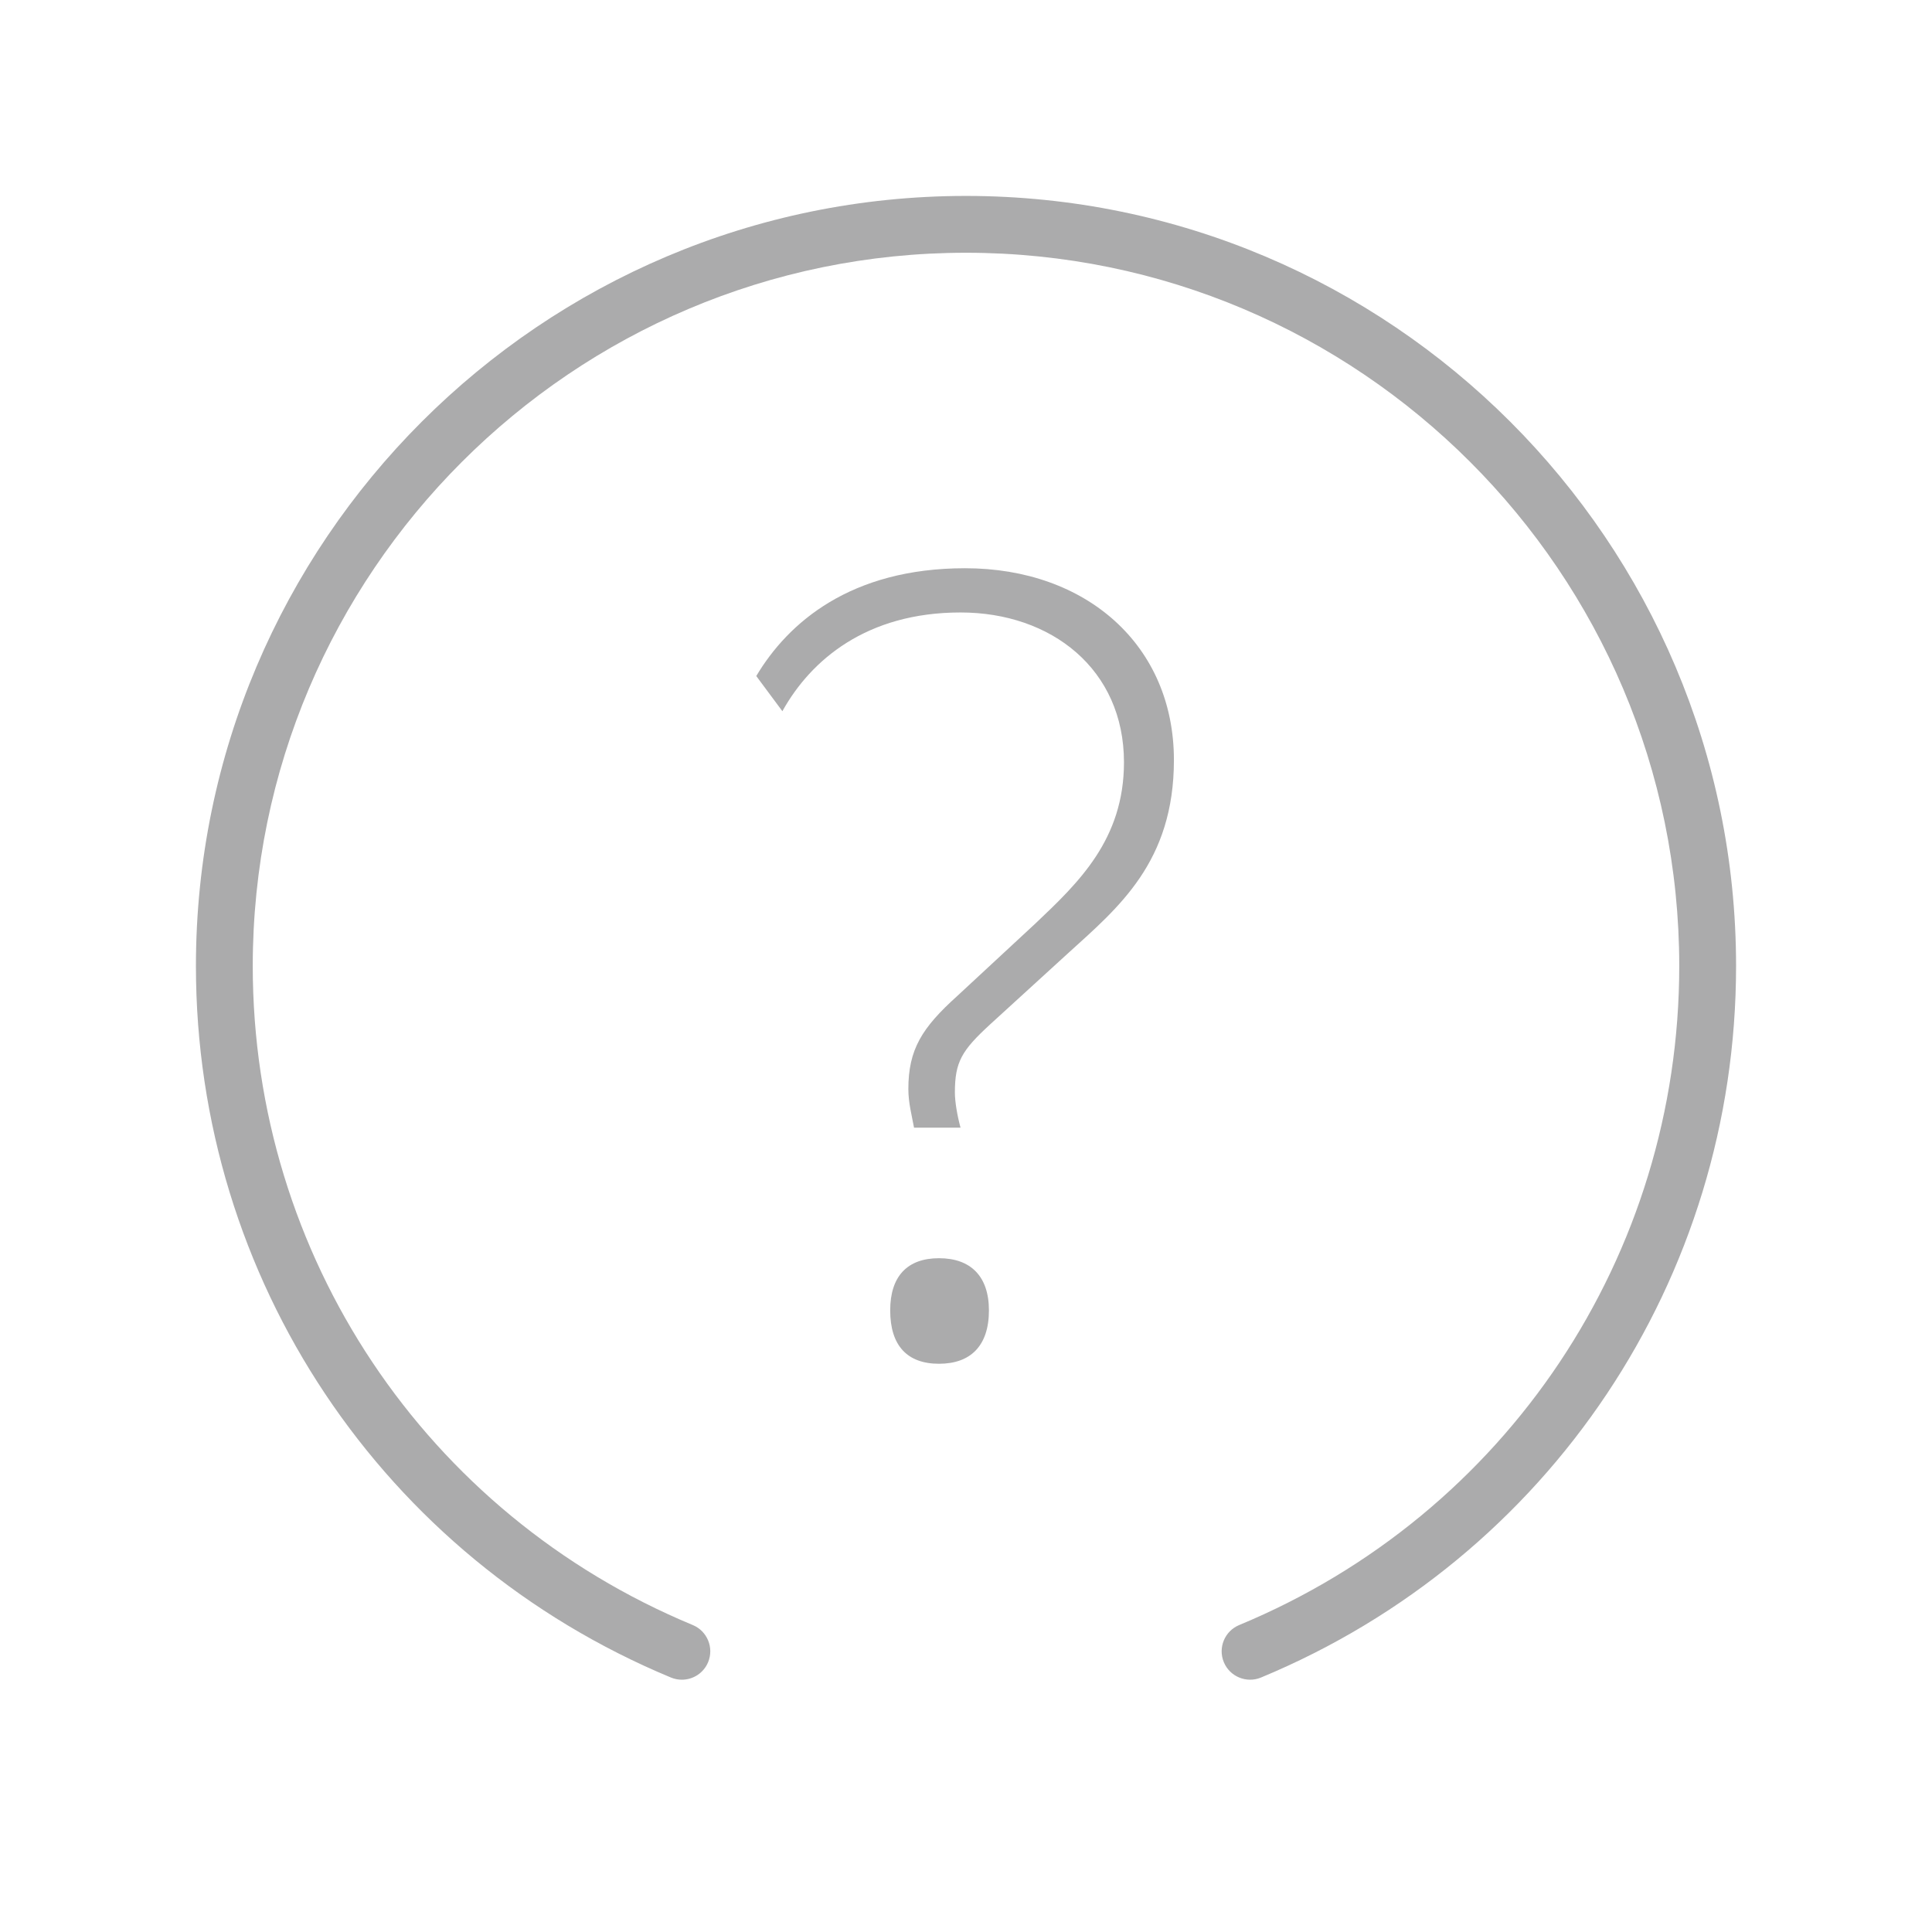 <?xml version="1.0" encoding="iso-8859-1"?>
<!-- Generator: Adobe Illustrator 20.1.0, SVG Export Plug-In . SVG Version: 6.00 Build 0)  -->
<svg width="40px" height="40px" version="1.1" xmlns="http://www.w3.org/2000/svg" xmlns:xlink="http://www.w3.org/1999/xlink" x="0px" y="0px"
	 viewBox="0 0 68 68" style="enable-background:new 0 0 68 68;" xml:space="preserve">
<g id="Navigation_x5F_Help2_x5F_blackred_x5F_pos_x5F_rgb">
	<g>
		<g id="Speedlimit_10_4_">
			<path style="fill:#ababac;" d="M23.999,59.12c-0.128,0-0.257-0.024-0.383-0.076C13.459,54.827,6.896,44.997,6.896,34
				C6.896,19.055,19.055,6.896,34,6.896S61.104,19.055,61.104,34c0,10.998-6.563,20.828-16.722,25.044
				c-0.507,0.21-1.094-0.029-1.307-0.54c-0.212-0.511,0.03-1.096,0.541-1.308C53.025,53.292,59.104,44.187,59.104,34
				C59.104,20.158,47.843,8.896,34,8.896C20.158,8.896,8.896,20.158,8.896,34c0,10.186,6.079,19.291,15.487,23.196
				c0.51,0.212,0.752,0.797,0.54,1.308C24.763,58.889,24.391,59.12,23.999,59.12z"/>
		</g>
		<g id="Help_2_">
			<g id="XMLID_1752_">
				<g id="XMLID_1754_">
					<path id="XMLID_1755_" style="fill:#ababac;" d="M32.171,39.691c-0.08-0.439-0.2-0.879-0.2-1.358
						c0-1.398,0.479-2.157,1.718-3.275l2.756-2.556c1.518-1.438,3.115-2.956,3.115-5.672c0-3.275-2.556-5.273-5.752-5.273
						c-3.315,0-5.272,1.678-6.271,3.475l-0.919-1.238C27.737,21.917,29.933,20,33.968,20c4.274,0,7.35,2.716,7.35,6.751
						c0,3.595-1.957,5.192-3.715,6.79l-2.756,2.516c-0.999,0.919-1.238,1.318-1.238,2.396c0,0.32,0.08,0.799,0.199,1.238H32.171z"/>
				</g>
				<path id="XMLID_1753_" style="fill:#ababac;" d="M33.05,44.285c1.118,0,1.757,0.639,1.757,1.837
					c0,1.238-0.639,1.878-1.757,1.878c-1.119,0-1.718-0.639-1.718-1.878C31.332,44.924,31.931,44.285,33.05,44.285z"/>
			</g>
		</g>
		<rect x="0" y="0" style="fill:none;" width="68" height="68"/>
	</g>
</g>
<g id="Layer_1">
</g>
</svg>
